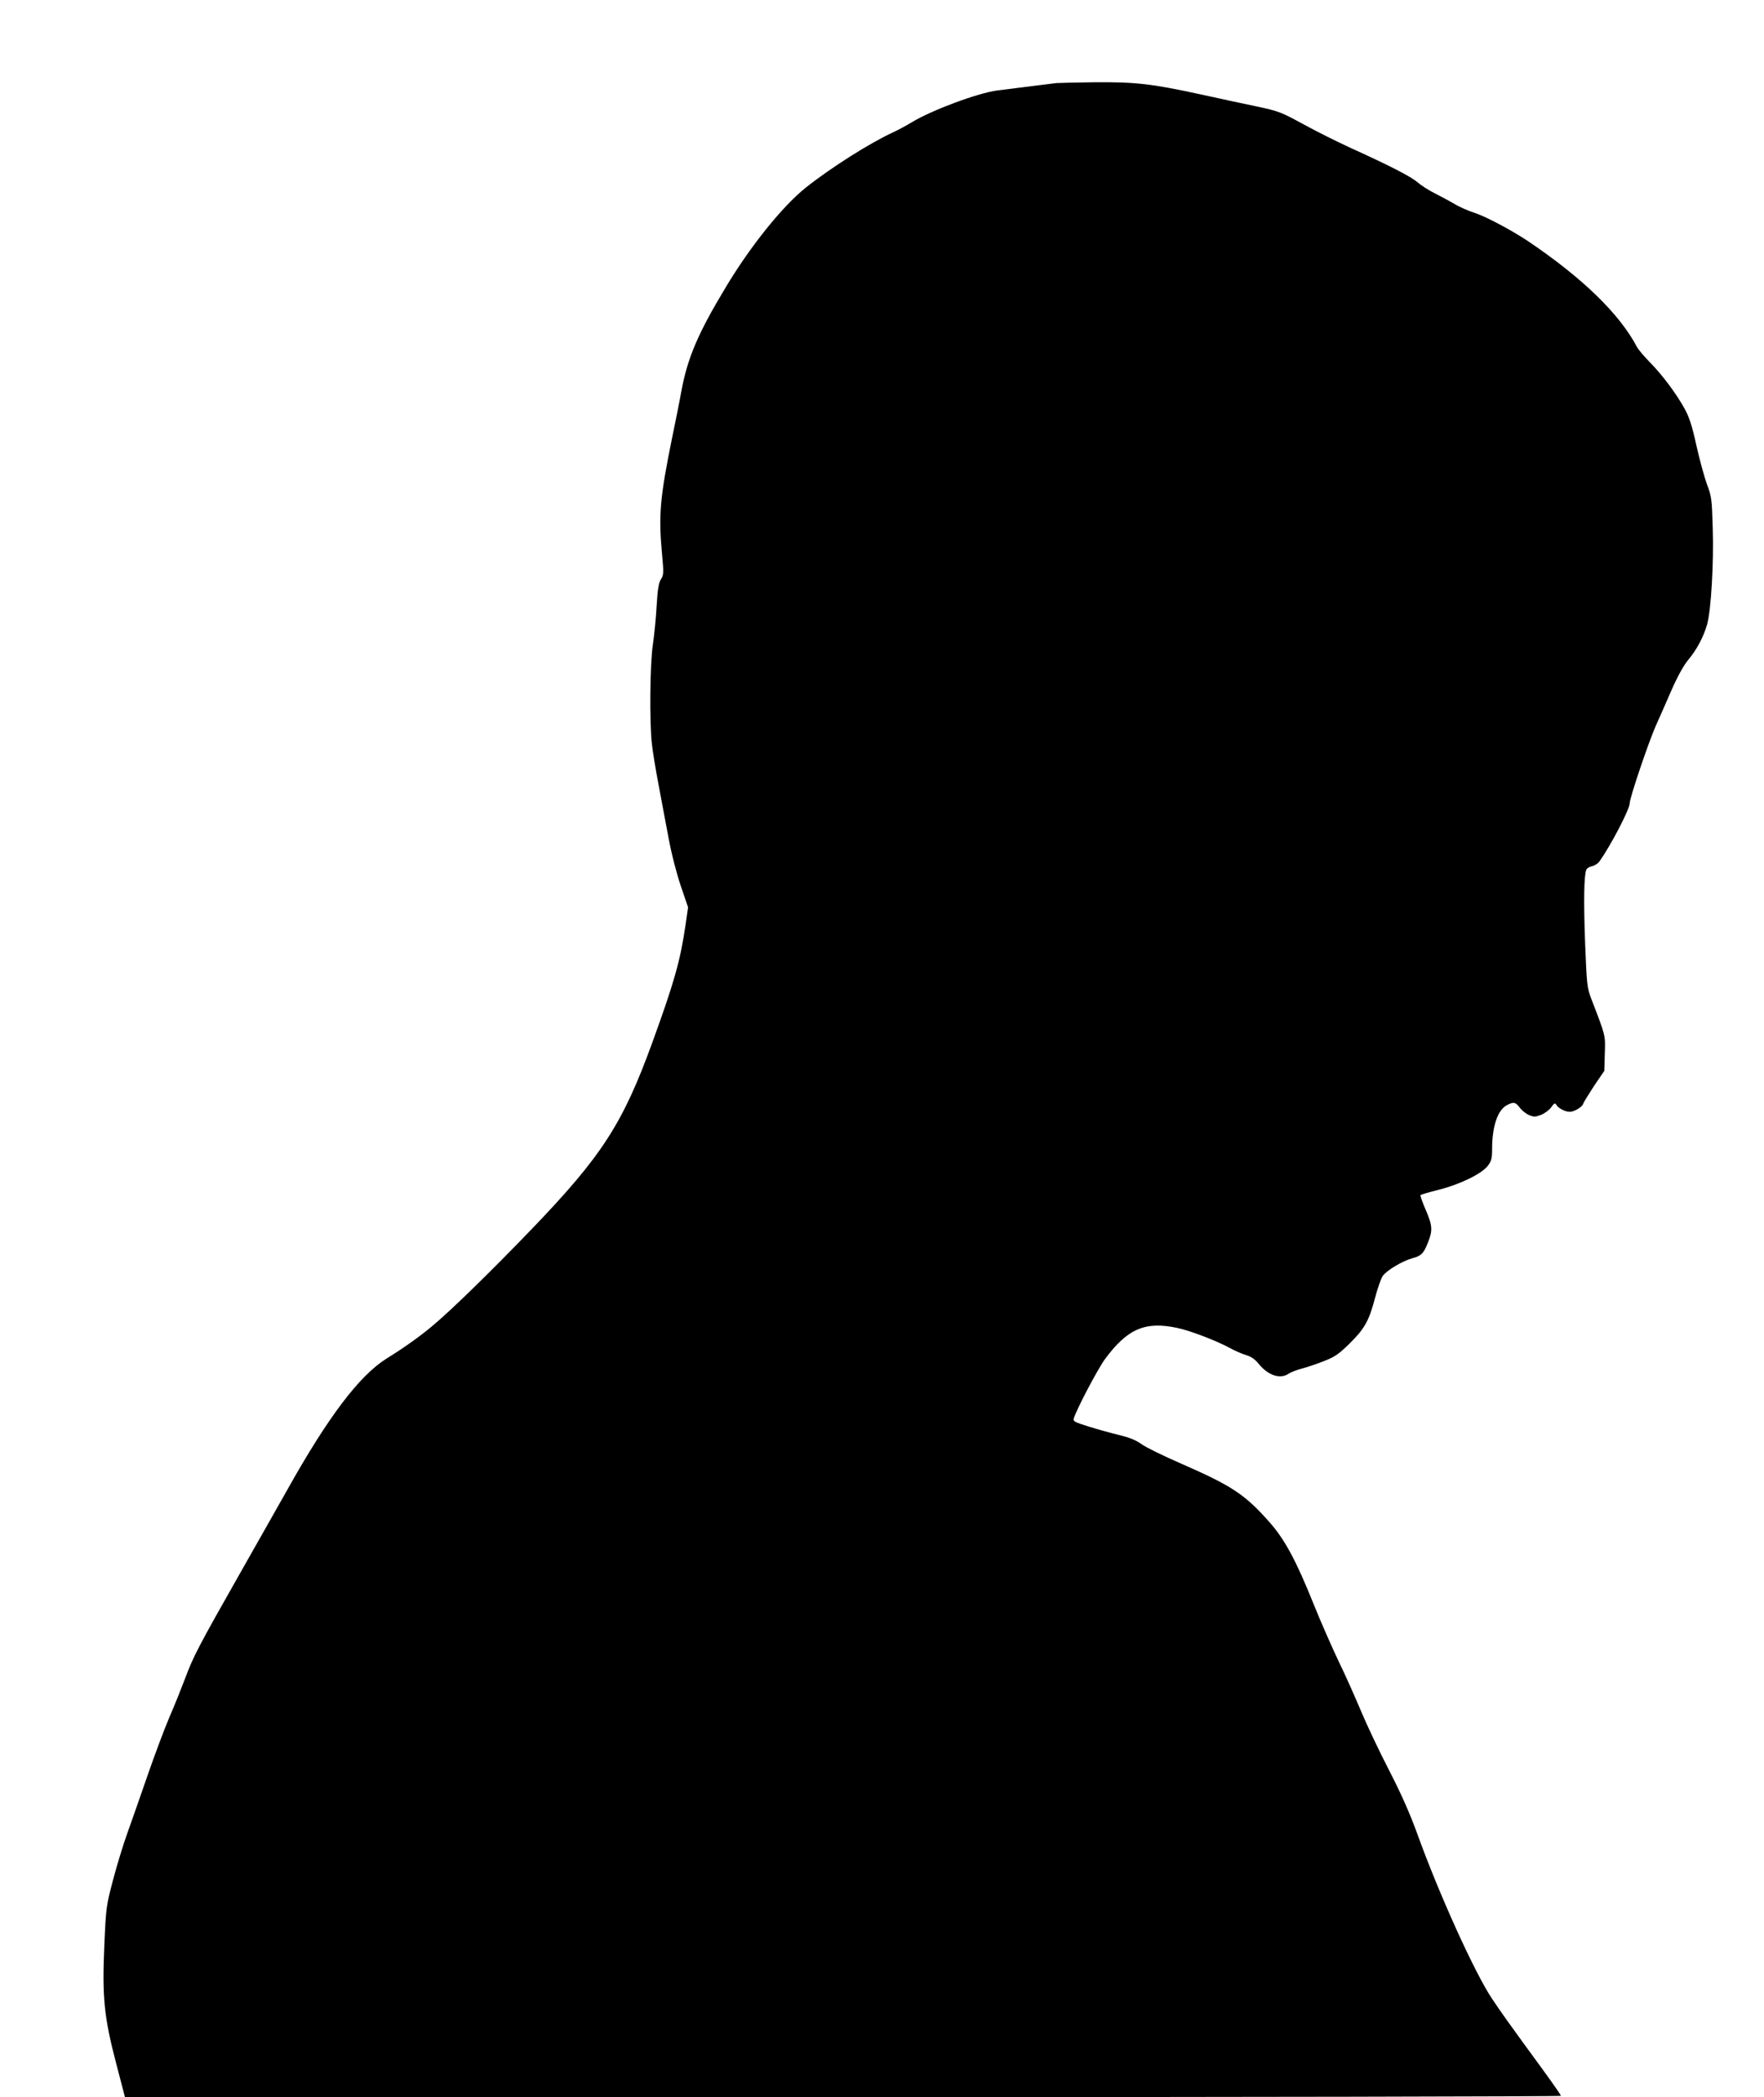<?xml version="1.0" standalone="no"?>
<!DOCTYPE svg PUBLIC "-//W3C//DTD SVG 20010904//EN"
 "http://www.w3.org/TR/2001/REC-SVG-20010904/DTD/svg10.dtd">
<svg version="1.0" xmlns="http://www.w3.org/2000/svg"
 width="1077pt" height="1280pt" viewBox="0 0 1077 1280"
 preserveAspectRatio="xMidYMid meet">
<g transform="translate(0,1280) scale(0.1,-0.1)"
fill="#000000" stroke="none">
<path d="M6450 12293 c-8 -1 -73 -9 -145 -18 -71 -9 -168 -21 -215 -27 -118
-15 -398 -119 -521 -193 -31 -19 -83 -47 -115 -62 -142 -65 -382 -217 -534
-338 -143 -114 -338 -357 -487 -605 -172 -285 -236 -435 -274 -643 -11 -62
-36 -186 -55 -277 -75 -368 -84 -474 -62 -712 11 -117 10 -128 -7 -154 -13
-21 -20 -59 -26 -163 -4 -75 -15 -181 -23 -236 -18 -117 -21 -475 -6 -605 5
-47 23 -157 40 -245 16 -88 44 -234 61 -325 18 -99 49 -218 75 -296 l45 -132
-16 -111 c-32 -216 -67 -342 -203 -716 -179 -492 -307 -691 -734 -1135 -253
-263 -498 -502 -613 -597 -73 -61 -174 -133 -275 -195 -166 -104 -357 -356
-607 -803 -28 -49 -154 -273 -281 -496 -265 -467 -291 -517 -344 -659 -22 -58
-64 -163 -95 -234 -30 -71 -90 -230 -133 -355 -43 -124 -98 -282 -123 -351
-25 -69 -64 -197 -87 -285 -41 -155 -43 -167 -53 -398 -14 -314 -2 -439 73
-724 l53 -203 4383 0 c2411 0 4384 4 4384 8 0 5 -46 71 -102 148 -225 308
-257 353 -318 444 -105 156 -323 637 -455 1002 -46 128 -99 247 -174 393 -60
116 -136 277 -170 358 -34 81 -95 219 -137 305 -41 86 -111 245 -154 352 -106
264 -176 394 -268 498 -151 171 -230 223 -541 359 -108 47 -217 100 -242 119
-32 23 -72 40 -135 55 -49 12 -133 35 -187 52 -86 27 -97 32 -91 50 19 60 148
305 192 364 136 183 244 230 440 188 77 -16 237 -77 322 -123 30 -17 75 -36
99 -43 29 -9 53 -25 74 -51 58 -73 134 -98 185 -62 12 8 47 22 77 30 31 8 92
28 137 46 69 27 92 43 159 109 92 91 118 139 155 280 15 57 36 116 46 131 24
34 119 91 180 108 56 15 70 29 97 98 29 73 27 102 -15 199 -20 46 -34 86 -31
89 3 3 54 18 114 33 129 33 260 97 297 146 22 29 26 44 26 103 0 137 34 238
91 267 40 21 52 19 78 -16 13 -17 38 -37 57 -45 29 -12 38 -12 74 2 22 9 50
30 61 46 21 28 22 29 35 9 8 -11 29 -24 48 -31 28 -9 40 -8 70 6 20 10 39 26
42 37 3 10 34 59 67 110 l62 91 3 105 c4 114 6 105 -83 336 -25 66 -27 84 -37
335 -10 257 -7 418 7 451 3 9 19 19 35 22 16 4 36 16 45 29 70 98 185 319 185
355 0 33 111 361 158 470 22 48 65 147 97 220 37 84 74 151 102 185 53 63 95
143 116 218 24 88 41 374 34 586 -5 178 -7 194 -36 270 -16 45 -45 151 -64
236 -26 119 -43 171 -72 224 -51 92 -135 205 -213 284 -35 36 -70 77 -78 93
-107 202 -331 420 -666 646 -96 64 -255 149 -323 171 -38 12 -95 37 -125 55
-30 18 -84 47 -120 65 -36 18 -83 48 -105 67 -40 35 -168 101 -415 213 -74 34
-201 97 -281 141 -139 76 -154 81 -285 109 -77 16 -231 49 -344 74 -300 65
-397 76 -650 74 -119 -2 -223 -4 -230 -5z"/>
</g>
</svg>
